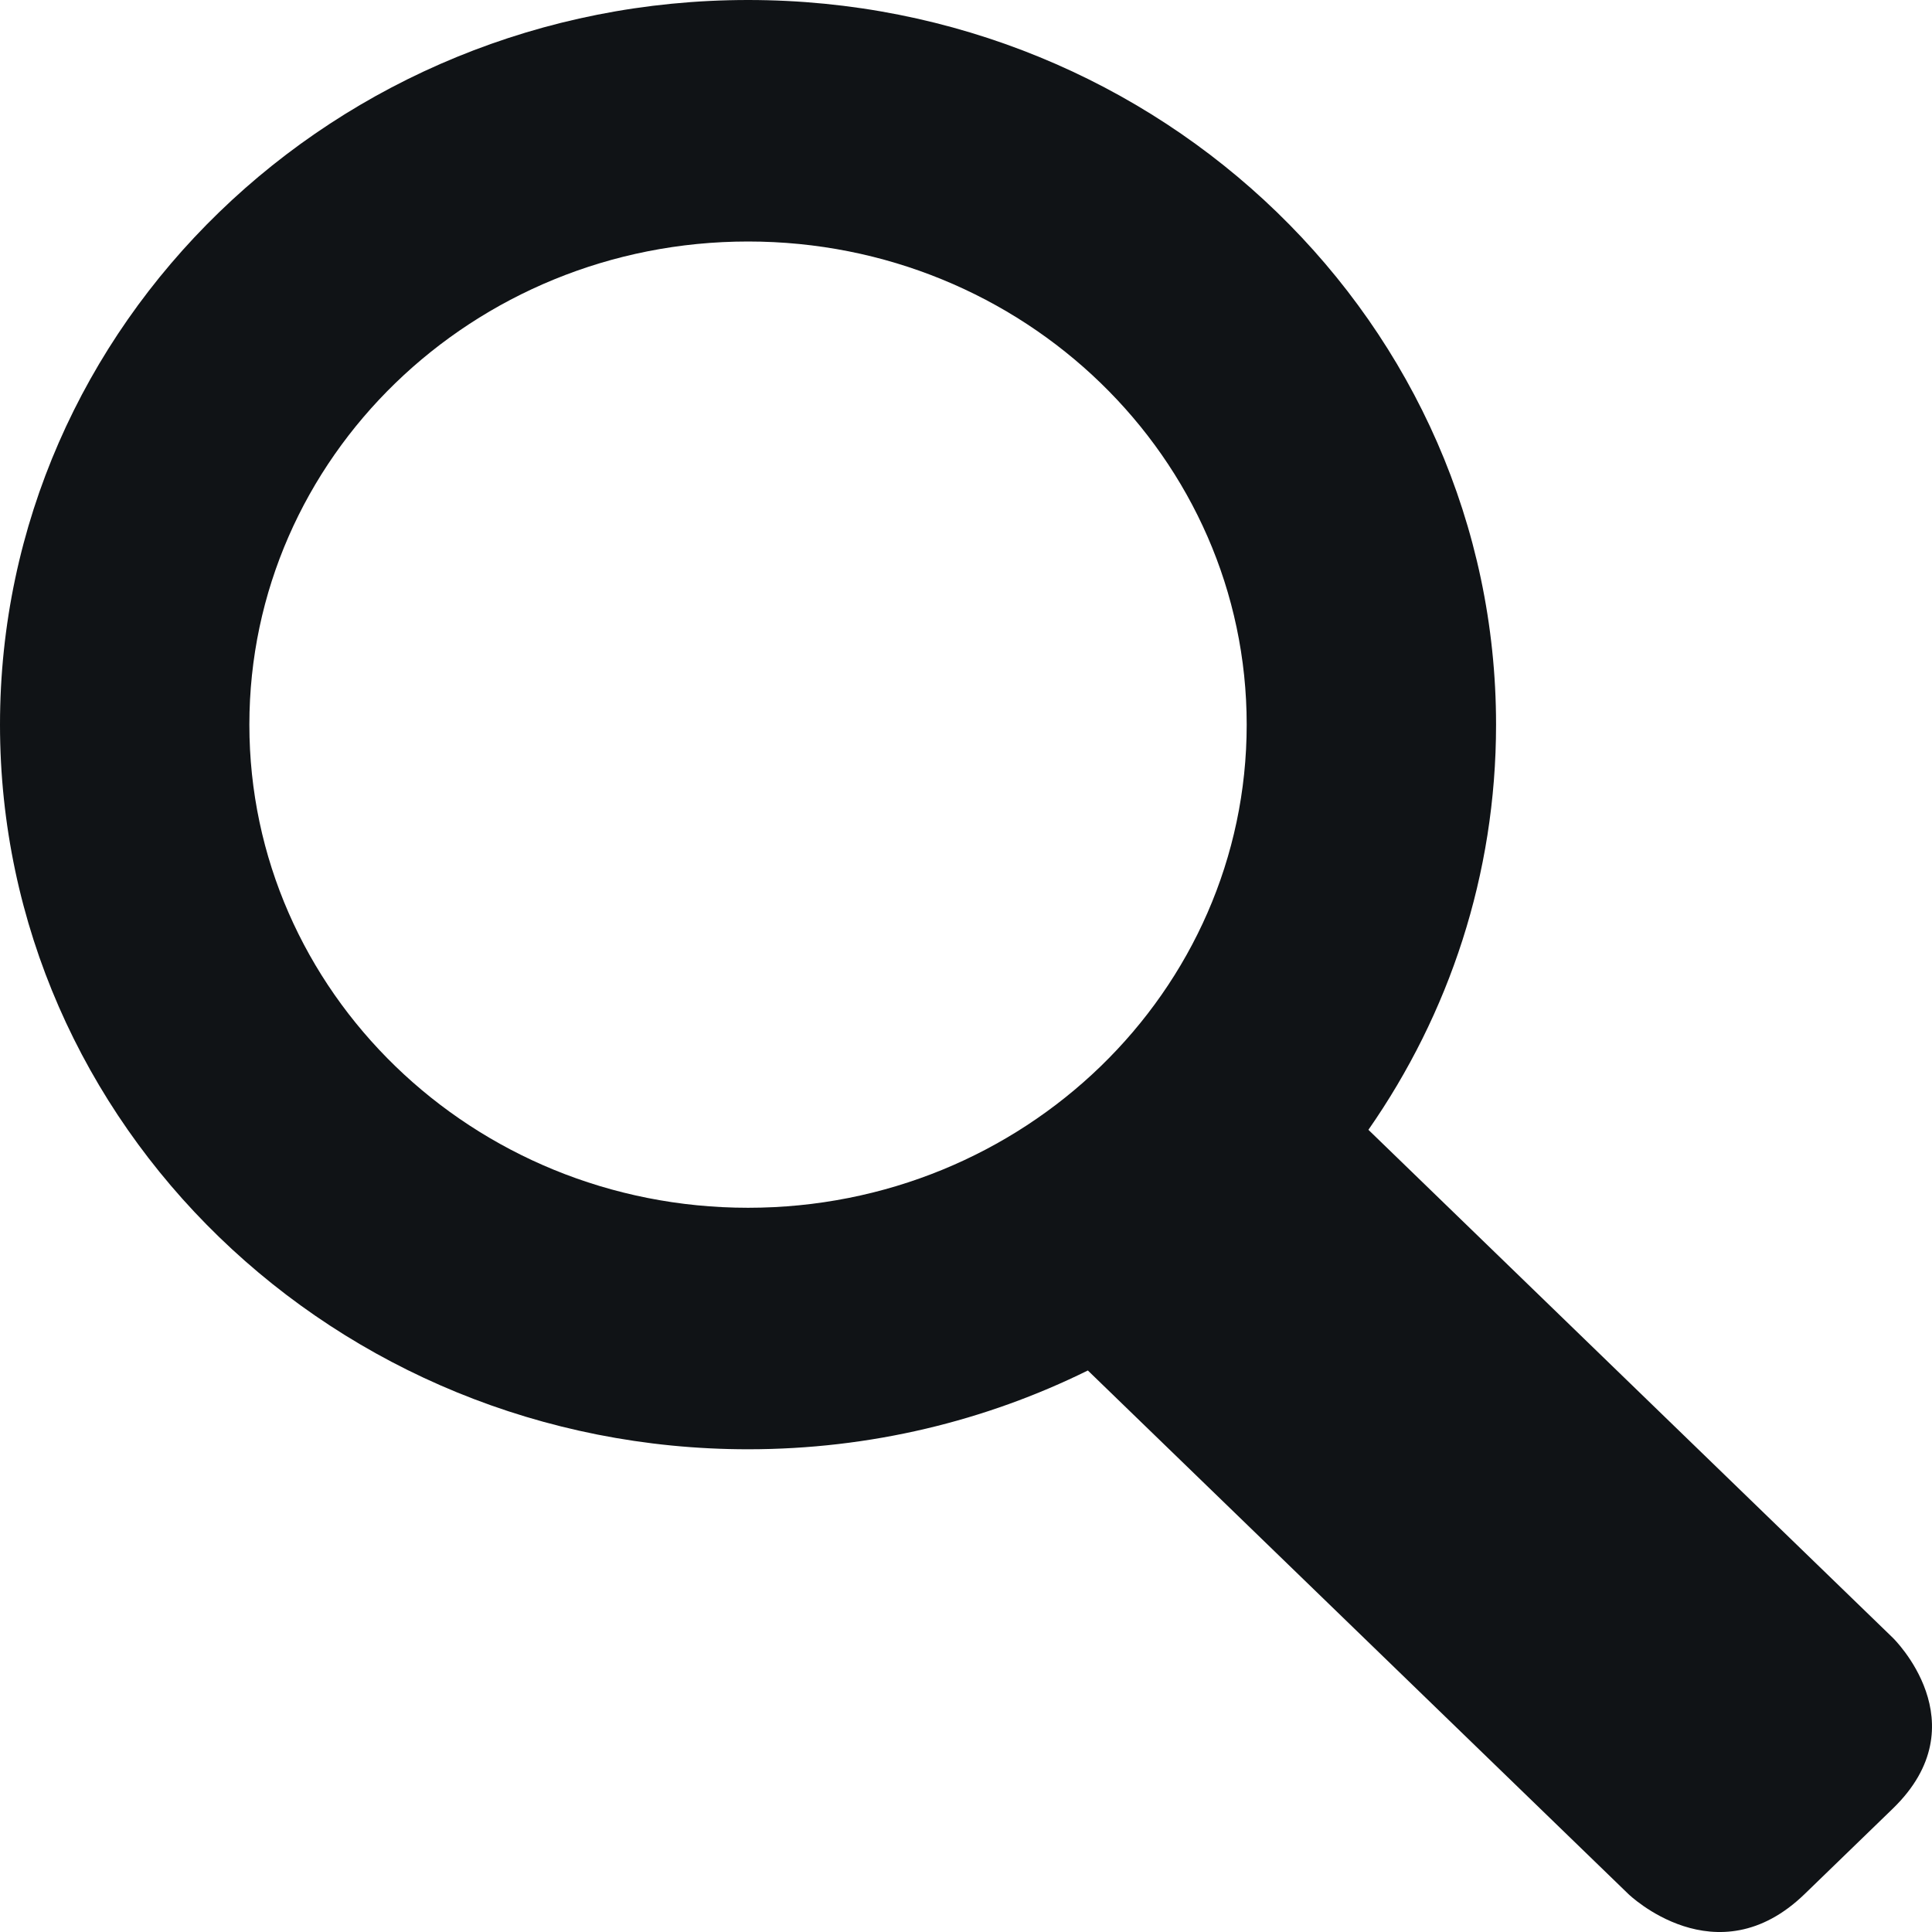<svg width="14" height="14" viewBox="0 0 14 14" fill="none" xmlns="http://www.w3.org/2000/svg">
    <path fill-rule="evenodd" clip-rule="evenodd" d="M5.421 0C8.414 0 10.841 2.351 10.841 5.251C10.841 6.339 10.5 7.349 9.916 8.187L13.716 11.868C13.716 11.868 14.355 12.487 13.716 13.106L13.077 13.725C12.438 14.344 11.8 13.725 11.8 13.725L7.883 9.931C7.144 10.296 6.307 10.502 5.421 10.502C2.427 10.502 0 8.151 0 5.251C0 2.351 2.427 0 5.421 0ZM5.421 1.75C3.425 1.75 1.807 3.318 1.807 5.251C1.807 7.185 3.425 8.752 5.421 8.752C7.417 8.752 9.034 7.185 9.034 5.251C9.034 3.318 7.417 1.75 5.421 1.75Z" fill="#101316"/>
</svg>
